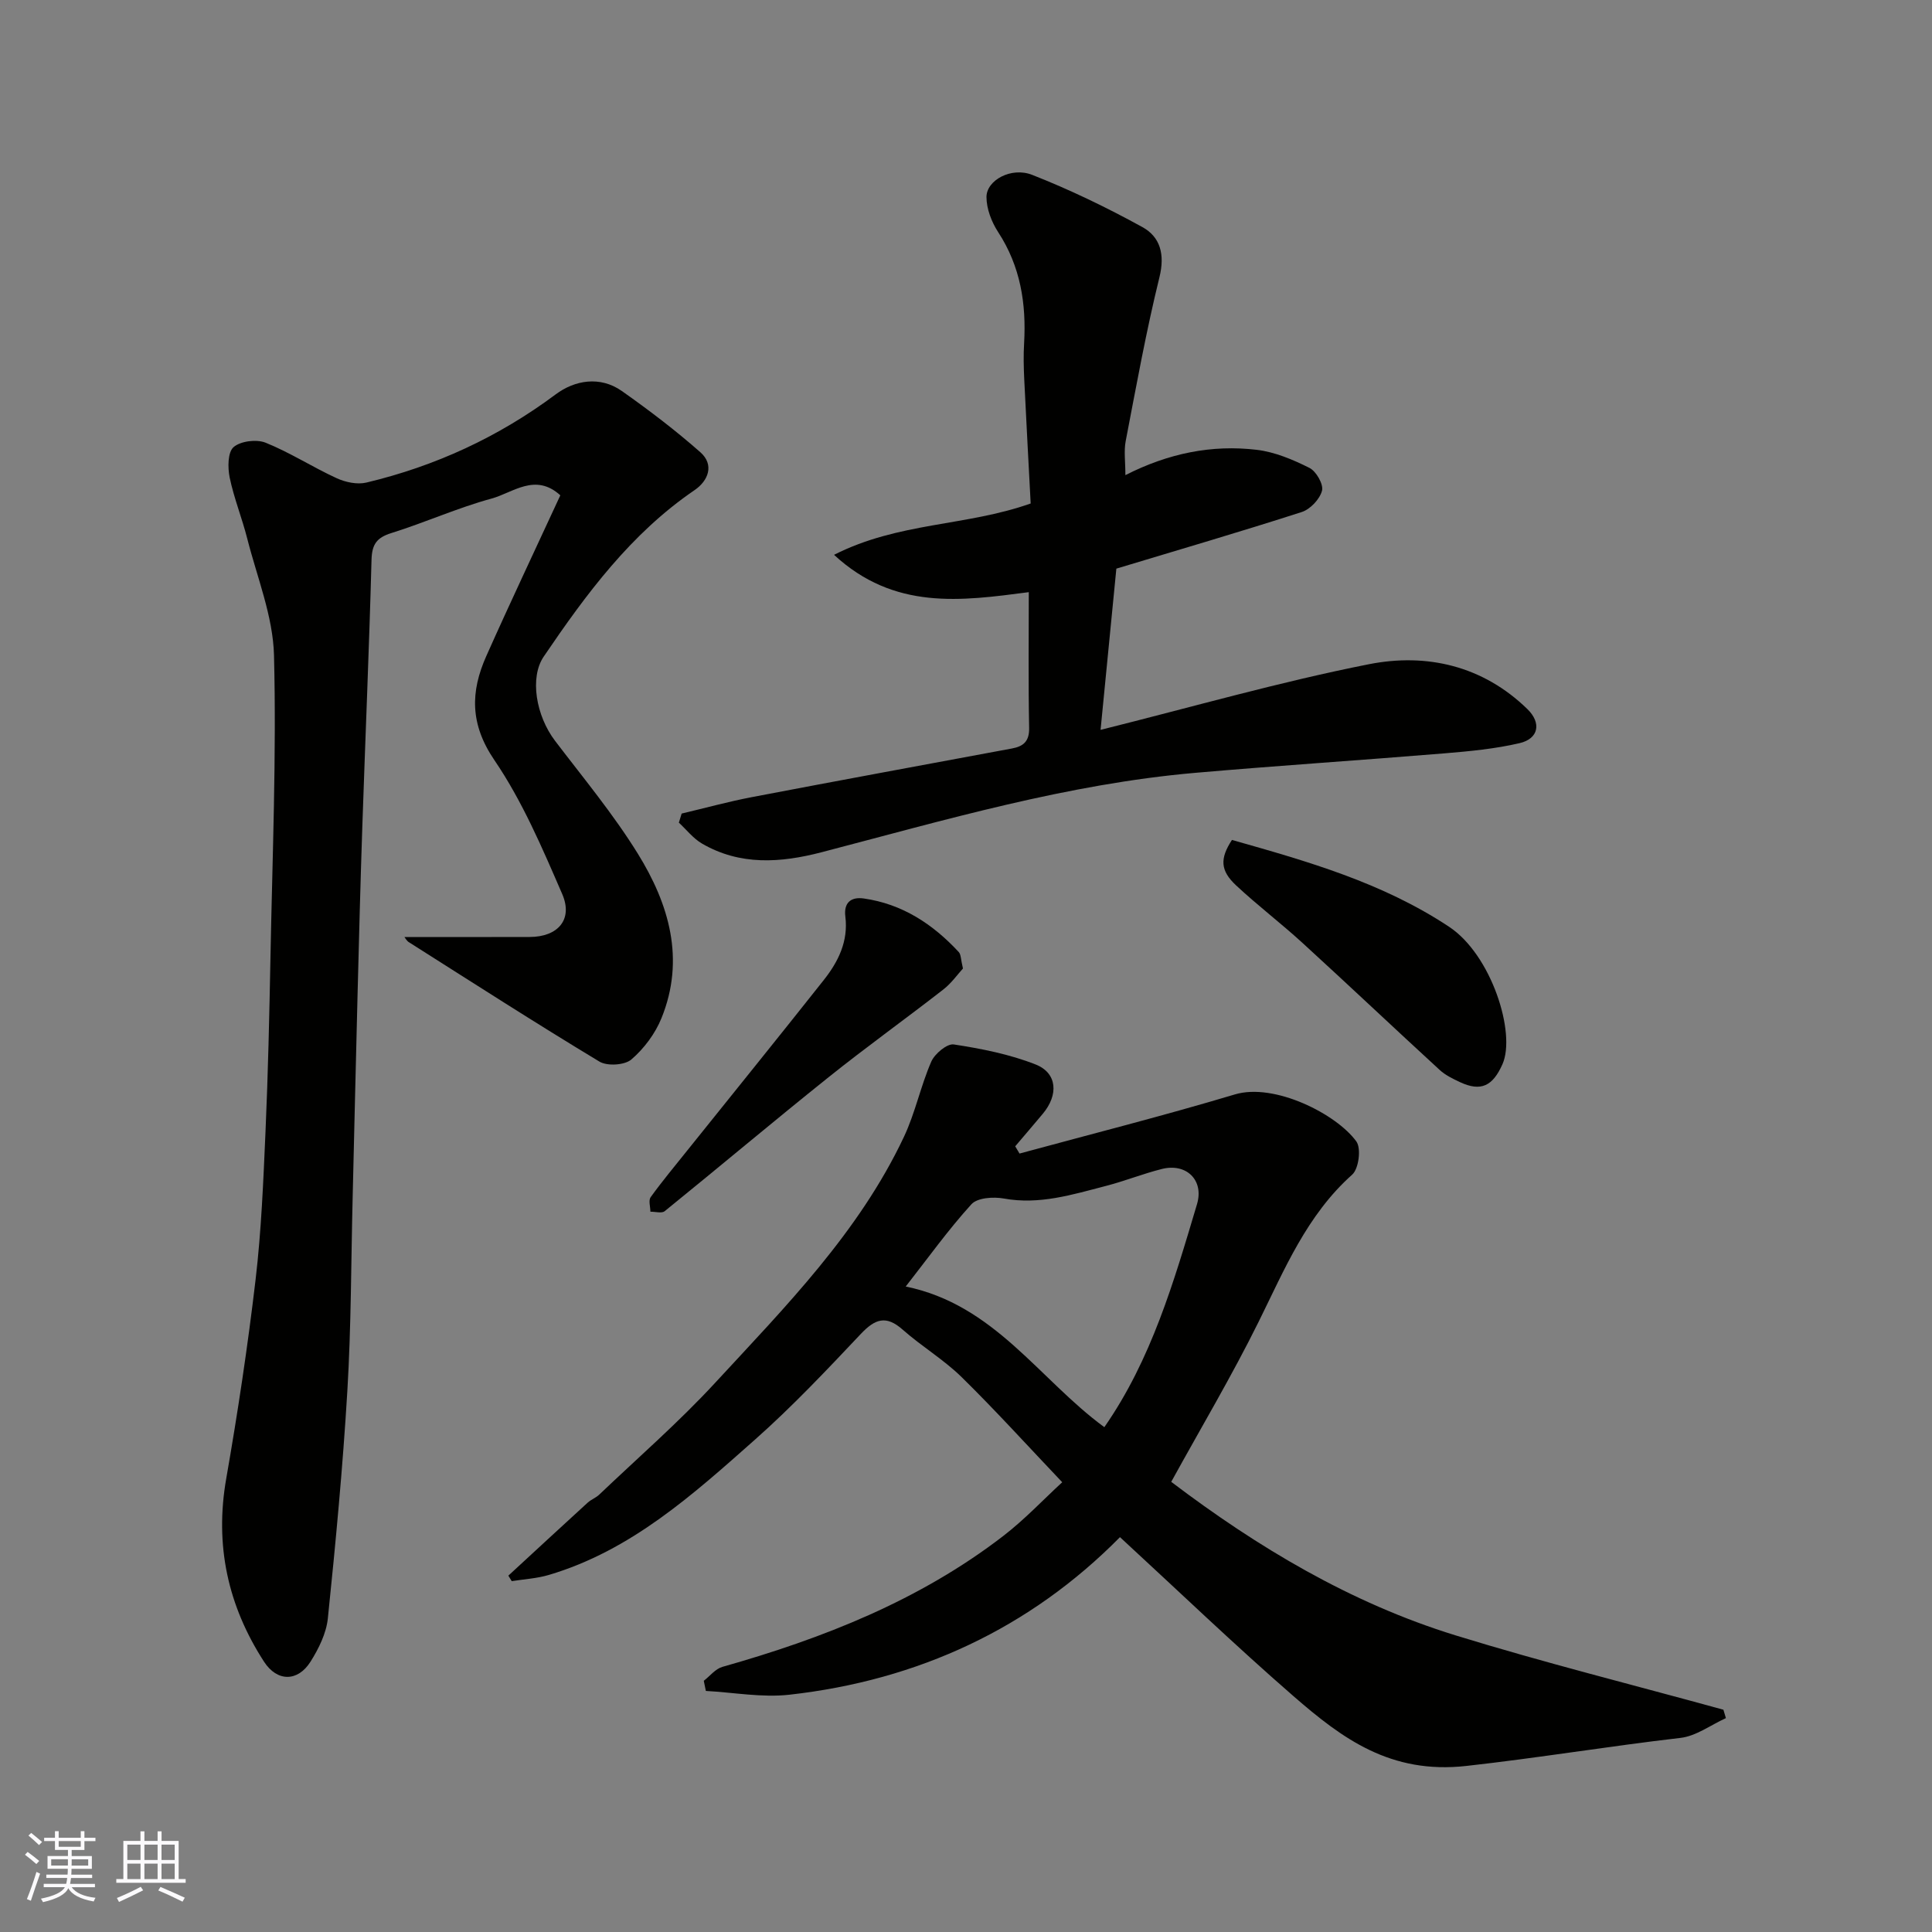 <svg enable-background="new 0 0 400 400" viewBox="0 0 400 400" xmlns="http://www.w3.org/2000/svg"><rect x="0" y="0" width="400" height="400" fill="#808080" stroke="none"/><g fill="#010100"><path d="m211.08 238.83c14.87-4.04 29.82-7.82 44.58-12.24 8.19-2.46 21.07 4.07 25.16 9.74 1.03 1.43.5 5.65-.86 6.86-9.4 8.39-13.99 19.59-19.38 30.48-5.56 11.24-11.99 22.04-18.09 33.13 17.83 13.51 37.12 25.08 58.85 31.78 18.33 5.65 36.97 10.3 55.47 15.4.17.58.35 1.16.52 1.74-3.12 1.41-6.14 3.71-9.38 4.09-14.81 1.72-29.54 4.16-44.36 5.81-15.7 1.75-25.67-5.65-35.79-14.45-12.12-10.54-23.72-21.68-35.92-32.92-18.61 18.85-41.76 29.63-68.42 32.62-5.67.64-11.54-.47-17.32-.78-.14-.7-.29-1.4-.43-2.1 1.28-.99 2.41-2.47 3.85-2.88 20.85-5.9 40.81-13.75 58.15-27.1 4.44-3.42 8.32-7.55 12.21-11.13-7.08-7.45-13.74-14.81-20.81-21.75-3.72-3.65-8.31-6.38-12.22-9.84-3.43-3.04-5.71-2.24-8.65.87-7.09 7.51-14.21 15.06-21.93 21.9-12.84 11.38-25.67 22.98-42.7 28.02-2.47.73-5.11.87-7.66 1.28-.23-.38-.47-.76-.7-1.14 5.47-5.04 10.93-10.1 16.42-15.11.71-.65 1.7-1 2.39-1.66 8.05-7.67 16.48-15 24-23.15 14.56-15.77 29.78-31.17 39.1-50.95 2.34-4.97 3.45-10.5 5.65-15.55.71-1.63 3.27-3.77 4.66-3.56 5.74.88 11.58 2.03 16.95 4.15 4.5 1.78 4.77 6.3 1.46 10.23-1.88 2.25-3.79 4.47-5.69 6.71.3.49.6.99.89 1.5zm17.56 56.65c9.73-13.97 14.4-30.11 19.19-46.18 1.48-4.97-2.21-8.56-7.3-7.27-3.93.99-7.73 2.52-11.66 3.53-6.88 1.78-13.69 3.92-21.04 2.58-2.15-.39-5.48-.17-6.71 1.19-4.79 5.27-8.96 11.1-13.6 17.03 18.41 3.77 27.61 19.22 41.12 29.12z"/><path d="m83.73 194c8.74 0 17.34.02 25.94-.01 5.83-.01 9.02-3.61 6.73-8.89-4.12-9.5-8.25-19.22-14.04-27.72-5.08-7.46-4.97-14.16-1.68-21.54 4.97-11.16 10.21-22.2 15.33-33.29-5.19-4.72-9.8-.54-14.23.67-7.04 1.92-13.76 4.96-20.74 7.14-3.05.95-4.03 2.33-4.12 5.53-.49 18.37-1.28 36.73-1.9 55.1-.4 11.77-.7 23.53-1 35.3-.36 13.93-.67 27.87-1.01 41.8-.33 13.27-.3 26.56-1.09 39.8-.94 15.75-2.42 31.47-4.04 47.16-.32 3.1-1.89 6.28-3.59 8.98-2.65 4.2-6.92 4.19-9.63 0-7.49-11.58-10.24-24.12-7.82-37.91 2.39-13.68 4.46-27.43 6.08-41.22 1.19-10.14 1.6-20.38 2.05-30.6.53-12.09.8-24.2 1.03-36.3.4-20.77 1.25-41.55.73-62.3-.2-8.11-3.5-16.15-5.54-24.19-1.08-4.25-2.75-8.36-3.64-12.65-.42-2.04-.41-5.23.81-6.29 1.45-1.26 4.76-1.67 6.64-.91 5.07 2.04 9.73 5.07 14.71 7.35 1.83.84 4.26 1.35 6.15.9 14.28-3.41 27.34-9.42 39.19-18.26 3.92-2.93 9.17-3.88 13.7-.69 5.61 3.95 11.1 8.13 16.24 12.66 2.96 2.61 1.65 5.92-1.18 7.85-13.2 9-22.45 21.52-31.24 34.47-2.94 4.32-1.62 12.24 2.37 17.47 5.84 7.67 12.04 15.14 17.1 23.31 6.48 10.45 9.86 21.89 4.91 34.08-1.3 3.21-3.61 6.3-6.23 8.55-1.38 1.19-5 1.42-6.62.44-13.26-8-26.29-16.38-39.38-24.68-.49-.26-.8-.88-.99-1.11z"/><path d="m141.13 168.44c4.84-1.14 9.64-2.47 14.52-3.4 17.93-3.43 35.89-6.73 53.84-10.07 2.38-.44 3.64-1.46 3.58-4.27-.18-9.32-.07-18.64-.07-28.1-14.01 1.83-27.85 3.8-40.32-7.73 13.4-6.8 27.3-5.88 40.71-10.63-.43-8.23-.91-16.95-1.33-25.68-.12-2.49-.18-5-.03-7.49.47-8.21-.75-15.93-5.37-23.01-1.37-2.1-2.42-4.84-2.42-7.28.01-3.45 5.11-6.28 9.45-4.58 7.82 3.07 15.45 6.76 22.82 10.81 3.73 2.05 4.7 5.68 3.54 10.39-2.76 11.21-4.81 22.6-6.99 33.94-.39 2.05-.06 4.23-.06 7.03 8.96-4.55 17.93-6.34 27.2-5.24 3.76.45 7.5 2.03 10.92 3.75 1.39.7 2.93 3.4 2.59 4.71-.46 1.76-2.43 3.85-4.2 4.42-12.66 4.08-25.43 7.81-38.38 11.72-1.06 10.87-2.15 21.92-3.27 33.38 18.93-4.72 37.09-9.94 55.56-13.59 11.95-2.36 23.59.3 32.82 9.3 2.94 2.87 2.32 6.12-1.62 7.04-5.06 1.18-10.32 1.68-15.52 2.11-17.22 1.42-34.46 2.54-51.67 4.04-26.44 2.31-51.81 9.78-77.34 16.44-8.45 2.2-16.86 2.8-24.77-1.81-1.81-1.06-3.19-2.86-4.77-4.32.2-.63.39-1.25.58-1.88z"/><path d="m255.06 173.9c15.57 4.41 31.12 8.81 44.96 17.98 8.79 5.82 13.89 22.03 11.05 28.45-2 4.5-4.42 5.77-8.83 3.7-1.46-.69-3-1.43-4.17-2.51-9.49-8.71-18.85-17.57-28.36-26.26-4.48-4.1-9.33-7.79-13.77-11.93-3.33-3.1-3.39-5.57-.88-9.43z"/><path d="m199.37 200.52c-1.12 1.22-2.4 3.06-4.1 4.37-7.86 6.12-15.97 11.92-23.74 18.15-11.4 9.12-22.56 18.53-33.91 27.72-.61.5-1.95.09-2.96.11-.01-1.02-.43-2.34.05-3.01 2.39-3.31 5.02-6.46 7.57-9.65 9.43-11.76 18.91-23.47 28.27-35.3 3-3.79 5.11-8.02 4.47-13.15-.35-2.79 1.08-4.13 3.82-3.74 7.98 1.14 14.3 5.31 19.66 11.09.48.53.42 1.55.87 3.41z"/></g><path d="m5.17 384 .55-.58c.85.61 1.65 1.24 2.4 1.87l-.59.64c-.83-.73-1.62-1.37-2.36-1.93m1.22 9.53-.82-.34c.71-1.76 1.37-3.64 1.98-5.63.24.13.5.25.76.36-.6 1.67-1.24 3.54-1.92 5.61m-.5-13.5.57-.54c.56.44 1.31 1.06 2.26 1.87l-.64.64c-.68-.66-1.41-1.32-2.19-1.97m3.25.46h2.24v-1.36h.77v1.36h4.57v-1.36h.76v1.36h2.28v.69h-2.28v1.84h-2.64v1.26h4.18v2.64h-4.21c0 .45-.02.86-.05 1.21h4.32v.69h-4.38c-.04.34-.1.75-.19 1.22h5.15v.69h-4.82c.87 1.19 2.51 1.92 4.93 2.19-.17.31-.3.57-.37.76-2.77-.49-4.52-1.41-5.26-2.76-.56 1.26-2.3 2.23-5.24 2.9-.12-.24-.26-.48-.43-.72 2.73-.55 4.38-1.34 4.96-2.38h-4.38v-.69h4.65c.1-.38.17-.79.21-1.22h-4.32v-.69h4.4c.03-.34.05-.75.05-1.21h-4.2v-2.64h4.23v-1.26h-2.69v-1.84h-2.24zm1.46 4.46v1.29h3.45c.01-.4.02-.57.01-.53v-.32-.45h-3.46zm1.55-2.59h4.57v-1.19h-4.57zm6.11 2.59h-3.42v.77c-.01.19-.01.37-.02.53h3.44z" fill="#fbfafc"/><path d="m32.63 379.16h.82v1.98h3.54v7.89h1.45v.78h-14.36v-.78h1.46v-7.89h3.54v-1.98h.82v1.98h2.73zm-3.49 11.48.5.73c-1.61.82-3.28 1.63-5 2.41-.13-.27-.28-.55-.44-.82 1.75-.72 3.4-1.49 4.94-2.32m-2.78-5.55h2.73v-3.18h-2.73zm0 3.95h2.73v-3.2h-2.73zm3.54-3.95h2.73v-3.18h-2.73zm0 3.95h2.73v-3.2h-2.73zm7.89 4.68c-1.84-.92-3.51-1.7-5.02-2.32l.45-.73c1.89.8 3.57 1.55 5.04 2.23zm-1.62-11.81h-2.73v3.18h2.73zm-2.73 7.13h2.73v-3.2h-2.73z" fill="#fbfafc"/></svg>